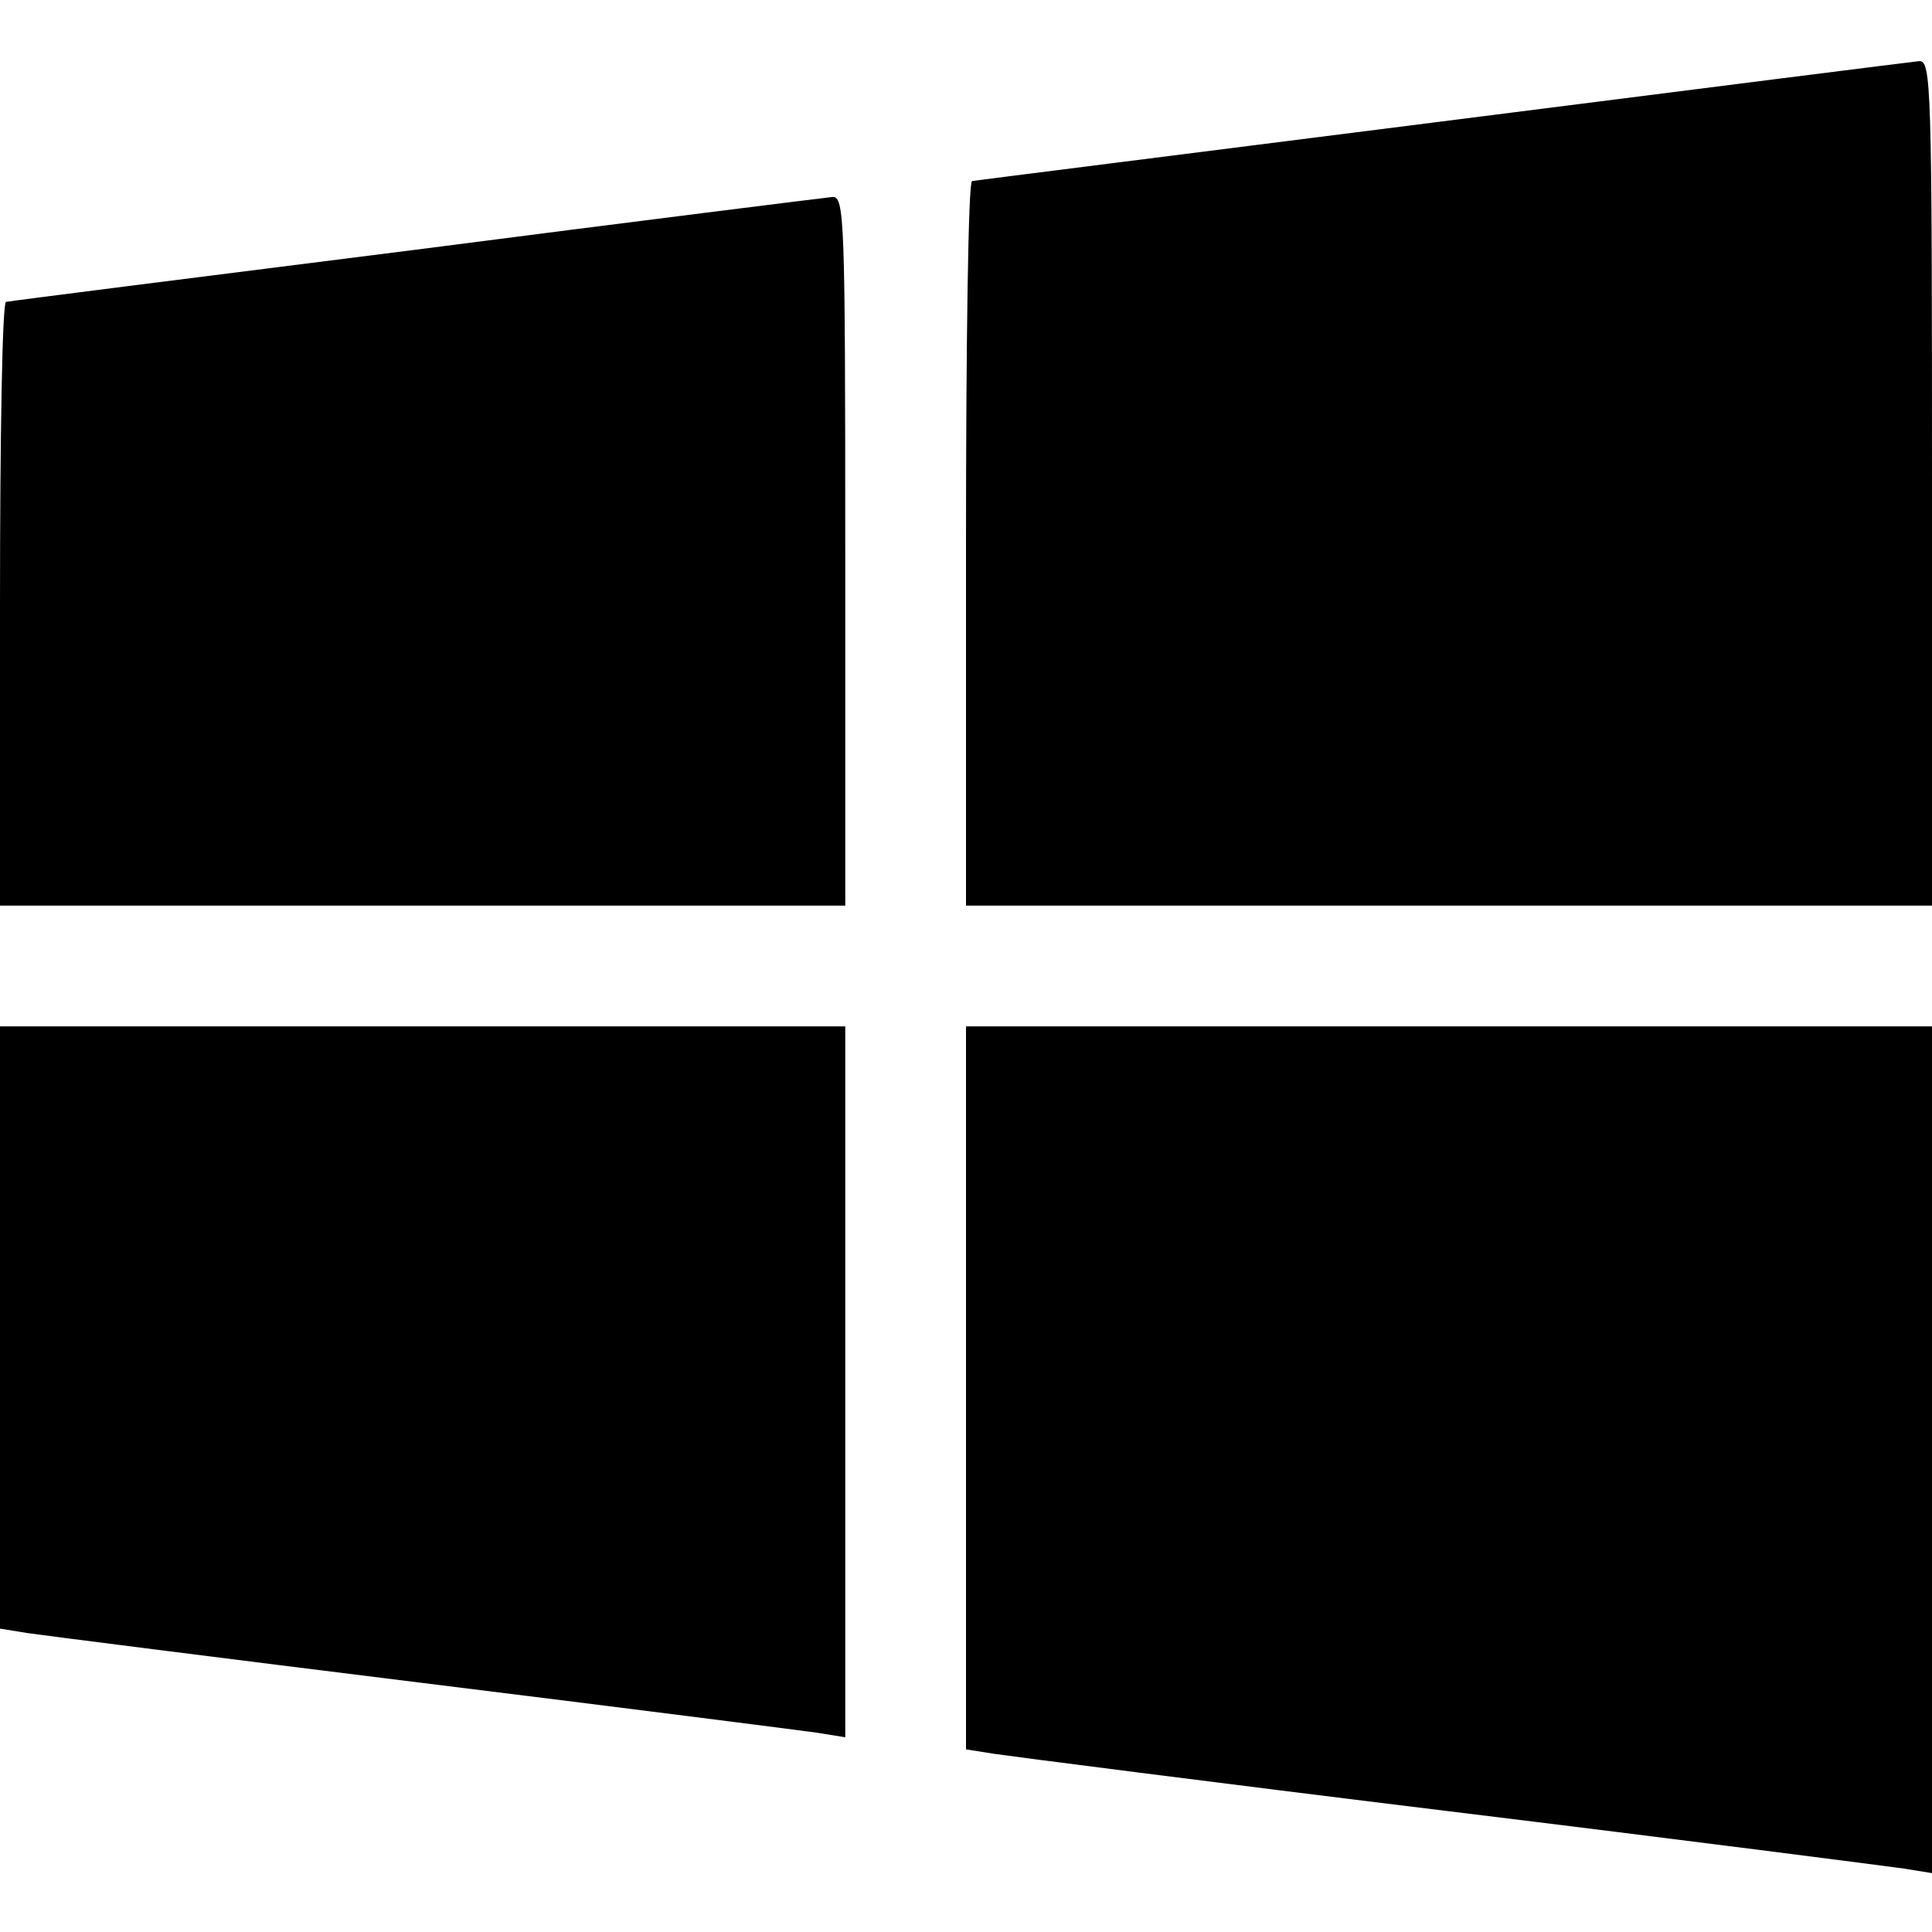 <?xml version="1.0" standalone="no"?>
<!DOCTYPE svg PUBLIC "-//W3C//DTD SVG 20010904//EN"
 "http://www.w3.org/TR/2001/REC-SVG-20010904/DTD/svg10.dtd">
<svg version="1.0" xmlns="http://www.w3.org/2000/svg"
 width="256pt" height="256pt" viewBox="0 0 256 256"
 preserveAspectRatio="xMidYMid meet">

<g transform="translate(0,256) scale(0.1,-0.1)"
fill="#000000" stroke="none">
<path d="M1910 2399 c-338 -43 -618 -78 -622 -79 -5 0 -8 -216 -8 -480 l0
-480 640 0 640 0 0 560 c0 527 -1 560 -17 559 -10 -1 -295 -37 -633 -80z"/>
<path d="M550 2229 c-294 -37 -538 -68 -542 -69 -5 0 -8 -180 -8 -400 l0 -400
560 0 560 0 0 470 c0 441 -1 470 -17 469 -10 -1 -259 -32 -553 -70z"/>
<path d="M0 801 l0 -399 37 -6 c21 -3 256 -33 523 -66 267 -33 502 -63 523
-66 l37 -6 0 471 0 471 -560 0 -560 0 0 -399z"/>
<path d="M1280 721 l0 -479 38 -6 c20 -3 291 -38 602 -76 311 -38 582 -73 603
-76 l37 -6 0 561 0 561 -640 0 -640 0 0 -479z"/>
</g>
</svg>
